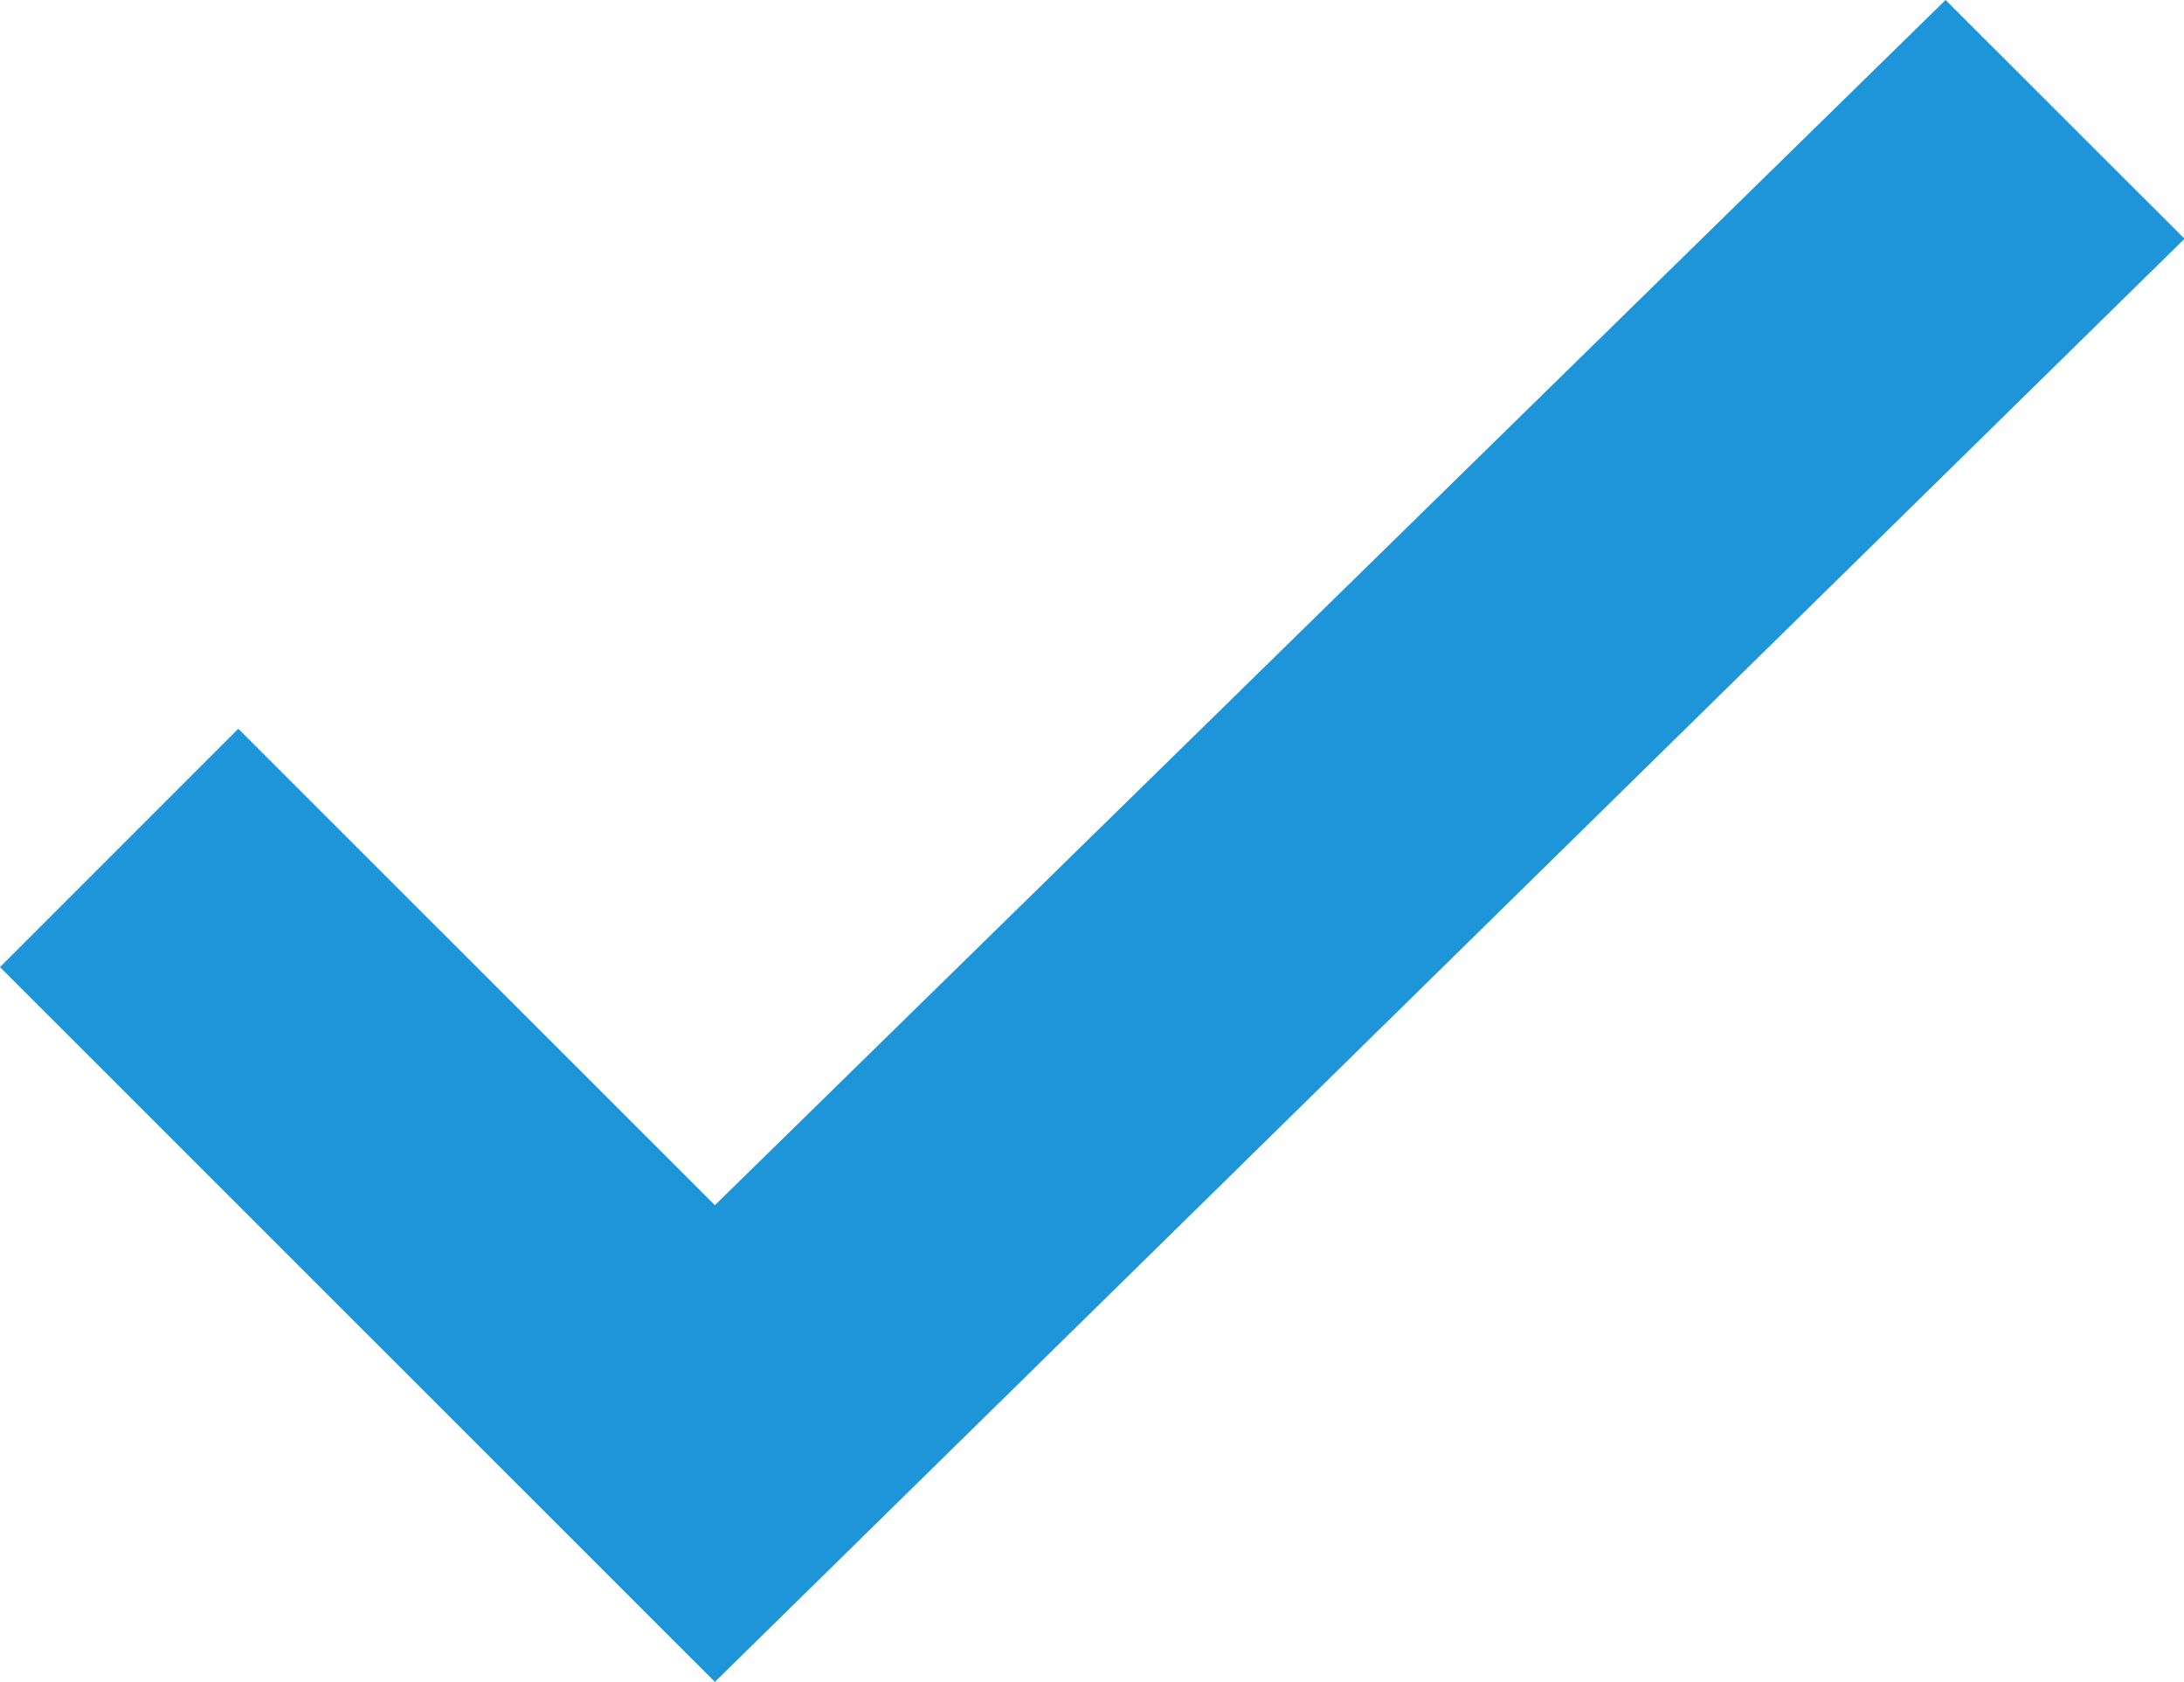 <svg xmlns="http://www.w3.org/2000/svg" width="16.396" height="12.624" viewBox="0 0 16.396 12.624">
  <path id="Path_217" data-name="Path 217" d="M14.606-1.892,5.367,7.154,1.789,3.578,0,5.367l5.367,5.365L16.4-.1Z" transform="translate(0 1.892)" fill="#1f95d9"/>
</svg>
